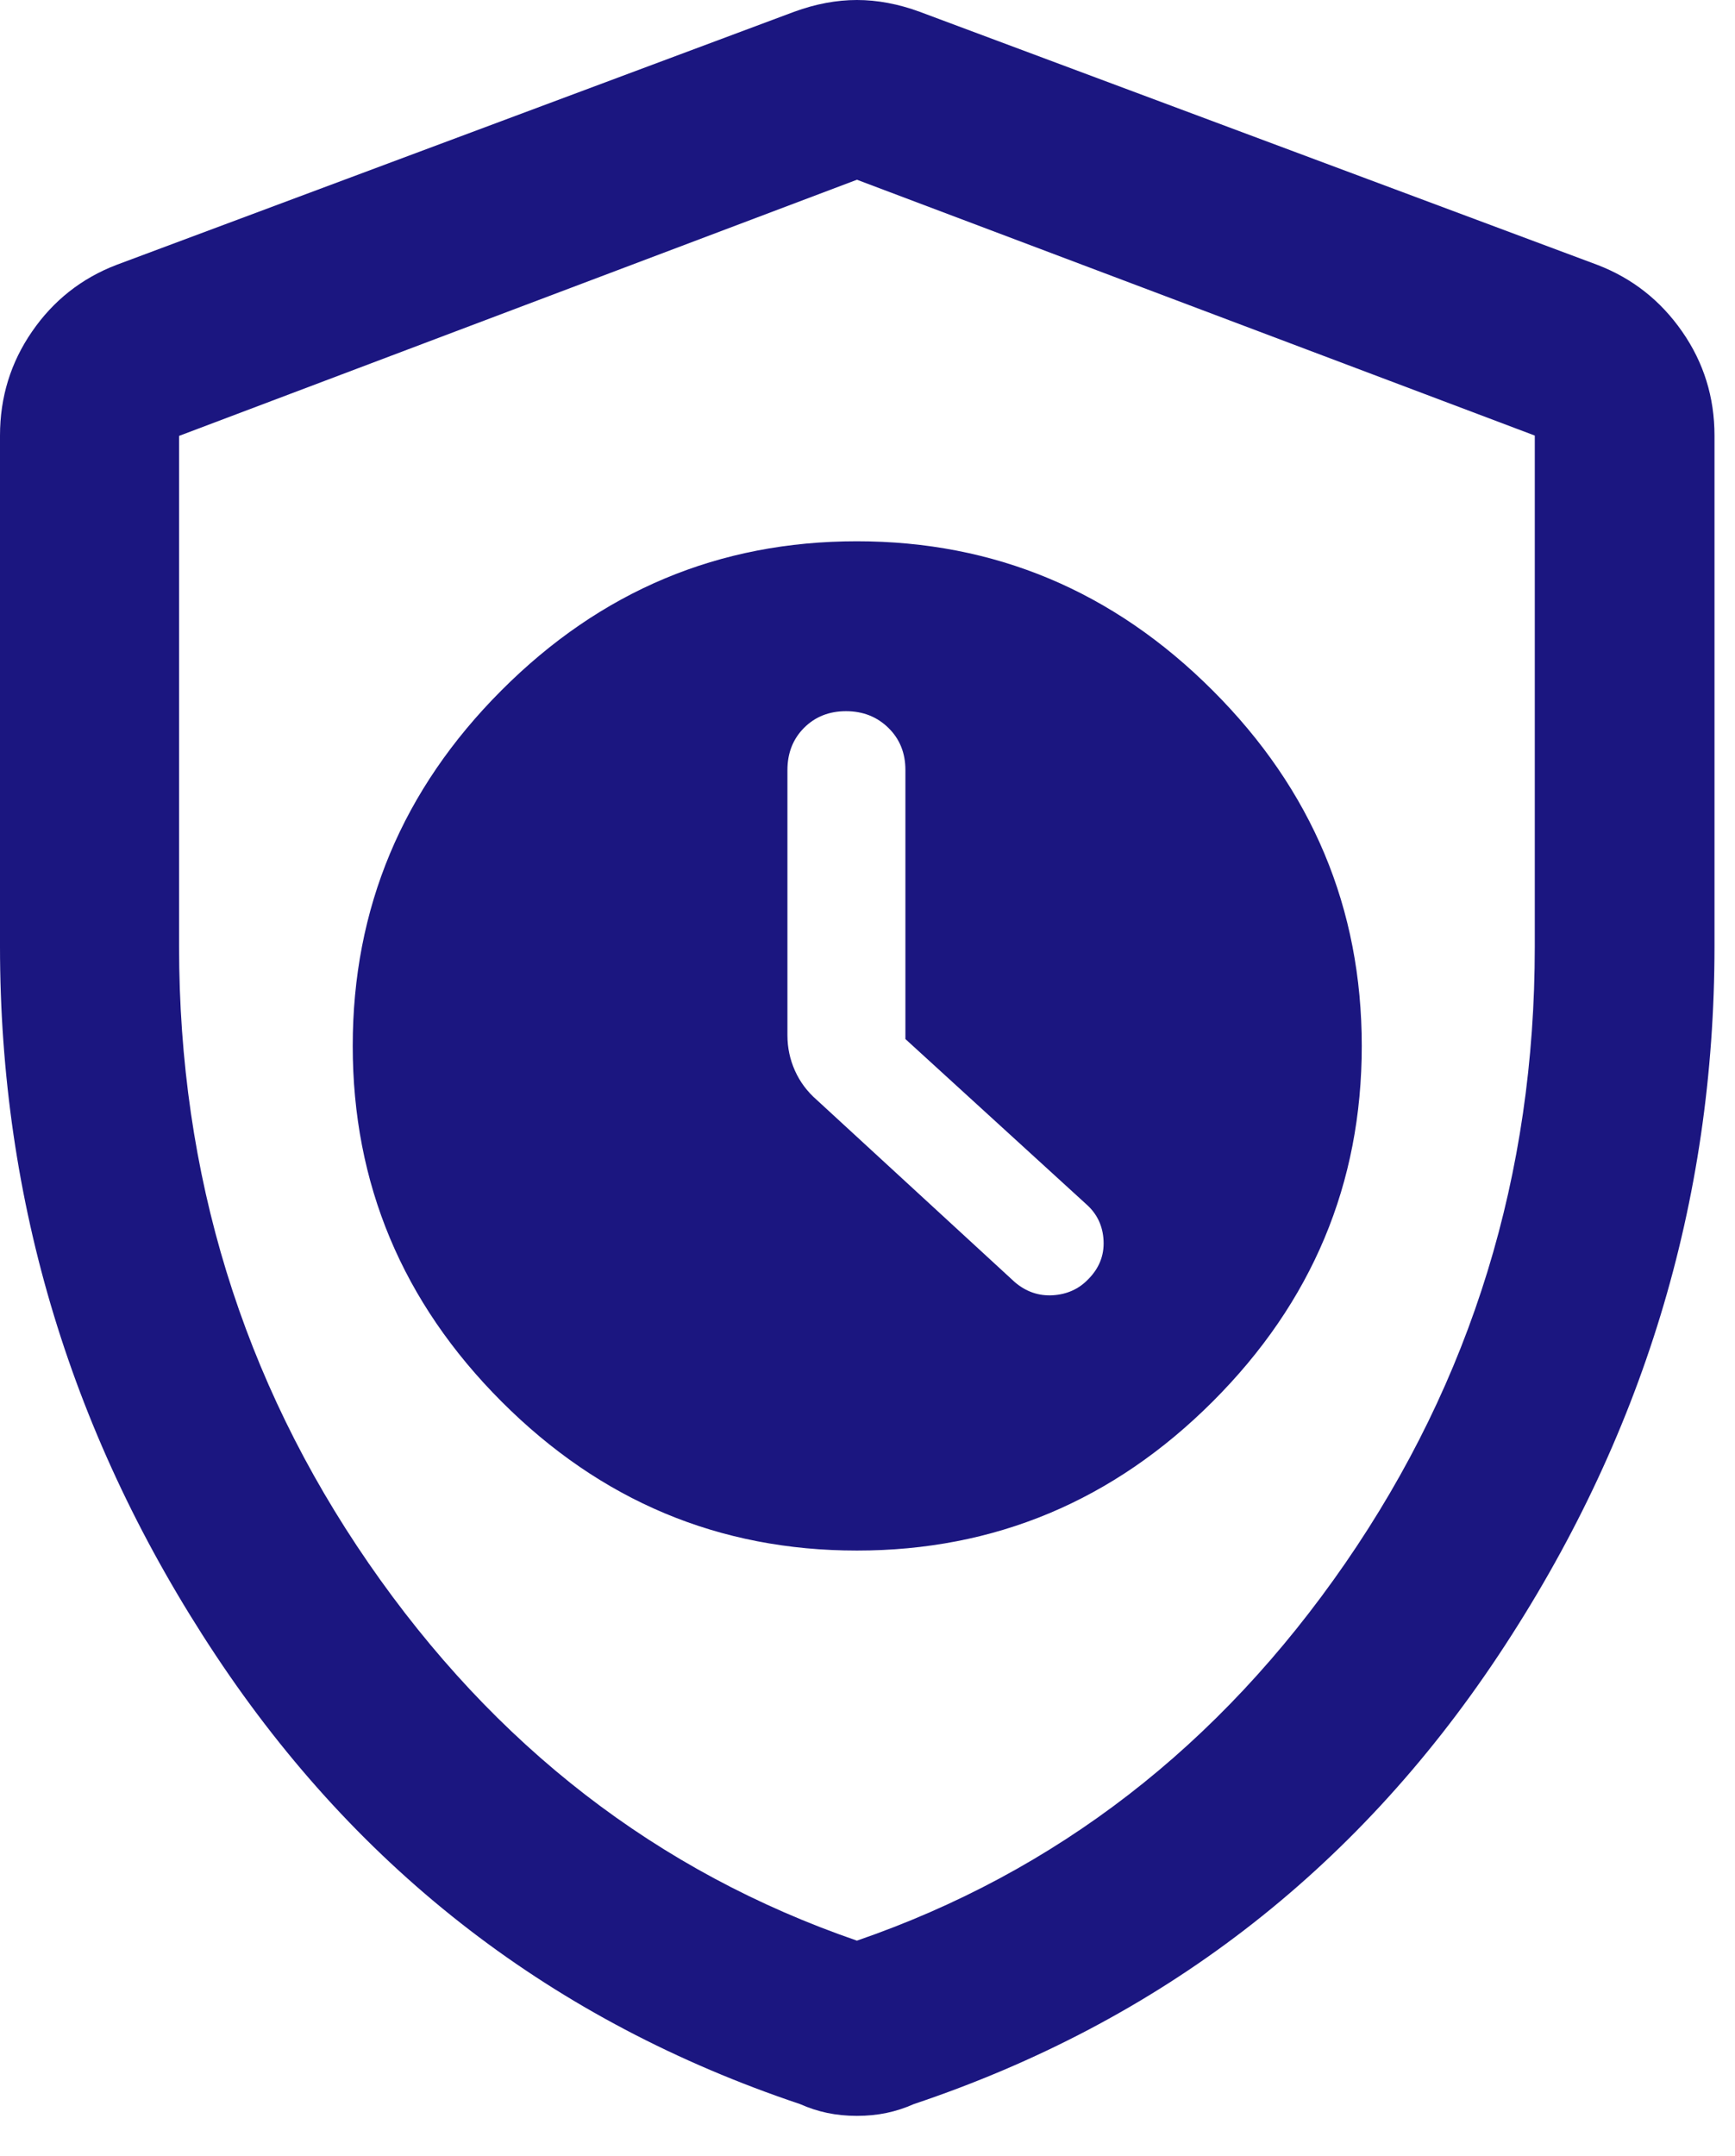 <?xml version="1.0" encoding="utf-8"?>
<svg xmlns="http://www.w3.org/2000/svg" fill="none" height="100%" overflow="visible" preserveAspectRatio="none" style="display: block;" viewBox="0 0 33 41" width="100%">
<path d="M16.299 29.486C18.92 29.486 21.176 28.541 23.066 26.652C24.956 24.763 25.901 22.509 25.901 19.891C25.901 17.273 24.956 15.018 23.064 13.129C21.174 11.239 18.918 10.293 16.297 10.293C13.677 10.293 11.424 11.238 9.538 13.128C7.652 15.017 6.709 17.271 6.709 19.89C6.709 22.508 7.652 24.762 9.538 26.651C11.424 28.541 13.678 29.486 16.299 29.486ZM17.221 19.759L20.659 22.898C20.867 23.081 20.977 23.313 20.99 23.595C21.003 23.877 20.904 24.122 20.694 24.331C20.517 24.514 20.294 24.614 20.025 24.631C19.756 24.647 19.515 24.564 19.301 24.381L15.537 20.918C15.354 20.759 15.215 20.573 15.12 20.36C15.025 20.148 14.977 19.923 14.977 19.686V14.645C14.977 14.32 15.083 14.052 15.293 13.841C15.504 13.63 15.77 13.524 16.091 13.524C16.413 13.524 16.681 13.63 16.897 13.841C17.113 14.052 17.221 14.319 17.221 14.643V19.759ZM16.299 40.236C16.098 40.236 15.909 40.217 15.733 40.18C15.557 40.143 15.386 40.087 15.217 40.012C10.544 38.445 6.84 35.601 4.104 31.479C1.368 27.356 0 22.861 0 17.994V8.283C0 7.553 0.203 6.894 0.61 6.304C1.016 5.715 1.55 5.293 2.213 5.038L15.105 0.224C15.512 0.075 15.91 0 16.299 0C16.688 0 17.086 0.075 17.492 0.224L30.385 5.038C31.048 5.293 31.584 5.715 31.994 6.304C32.405 6.894 32.61 7.553 32.61 8.283V17.994C32.61 22.861 31.24 27.356 28.5 31.479C25.76 35.601 22.054 38.445 17.381 40.012C17.212 40.087 17.041 40.143 16.864 40.18C16.689 40.217 16.5 40.236 16.299 40.236ZM16.299 36.904C20.092 35.597 23.189 33.203 25.59 29.723C27.991 26.241 29.192 22.335 29.192 18.003V8.283L16.299 3.418L3.406 8.289V17.997C3.406 22.333 4.607 26.241 7.008 29.723C9.409 33.203 12.506 35.597 16.299 36.904Z" fill="#1B1680" id="Vector"/>
</svg>
